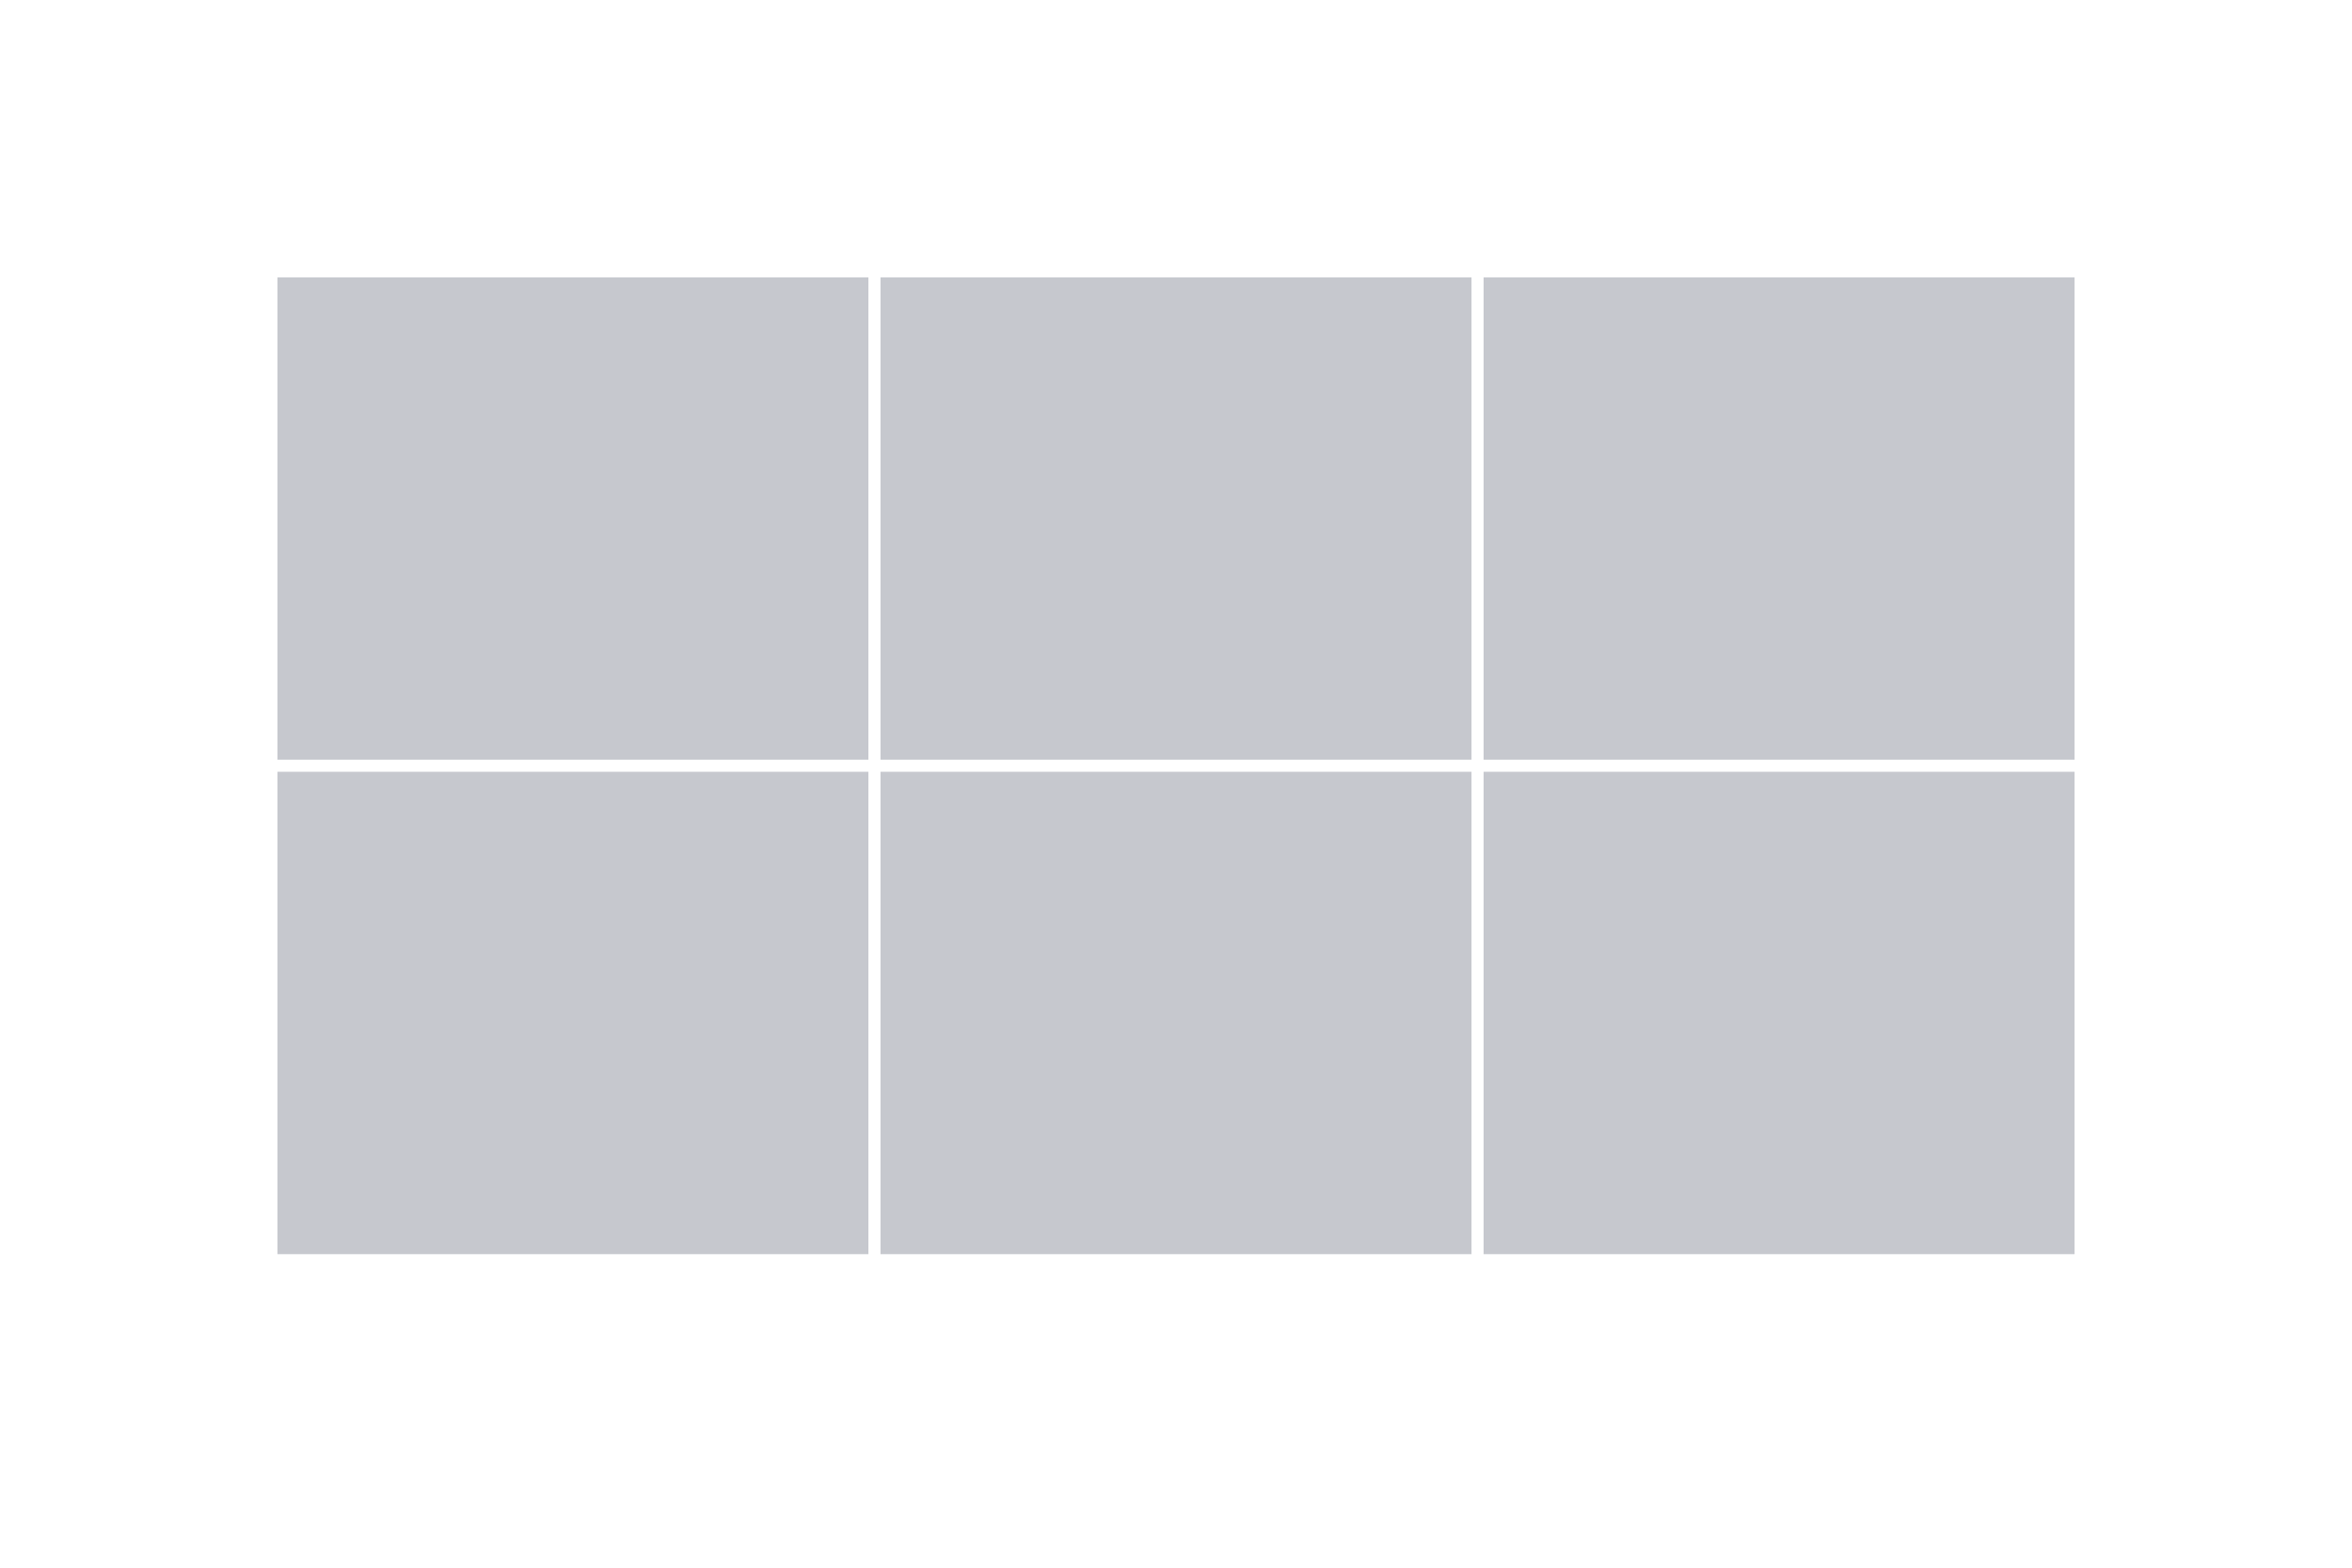 <svg id="th_color" xmlns="http://www.w3.org/2000/svg" viewBox="0 0 195 130"><defs><style>.cls-1{fill:#c6c8ce;}</style></defs><rect id="bg" class="cls-1" x="123" y="23" width="49" height="40"/><rect id="bg-2" data-name="bg" class="cls-1" x="123" y="64" width="49" height="40"/><rect id="bg-3" data-name="bg" class="cls-1" x="23" y="23" width="49" height="40"/><rect id="bg-4" data-name="bg" class="cls-1" x="23" y="64" width="49" height="40"/><rect id="bg-5" data-name="bg" class="cls-1" x="73" y="23" width="49" height="40"/><rect id="bg-6" data-name="bg" class="cls-1" x="73" y="64" width="49" height="40"/></svg>